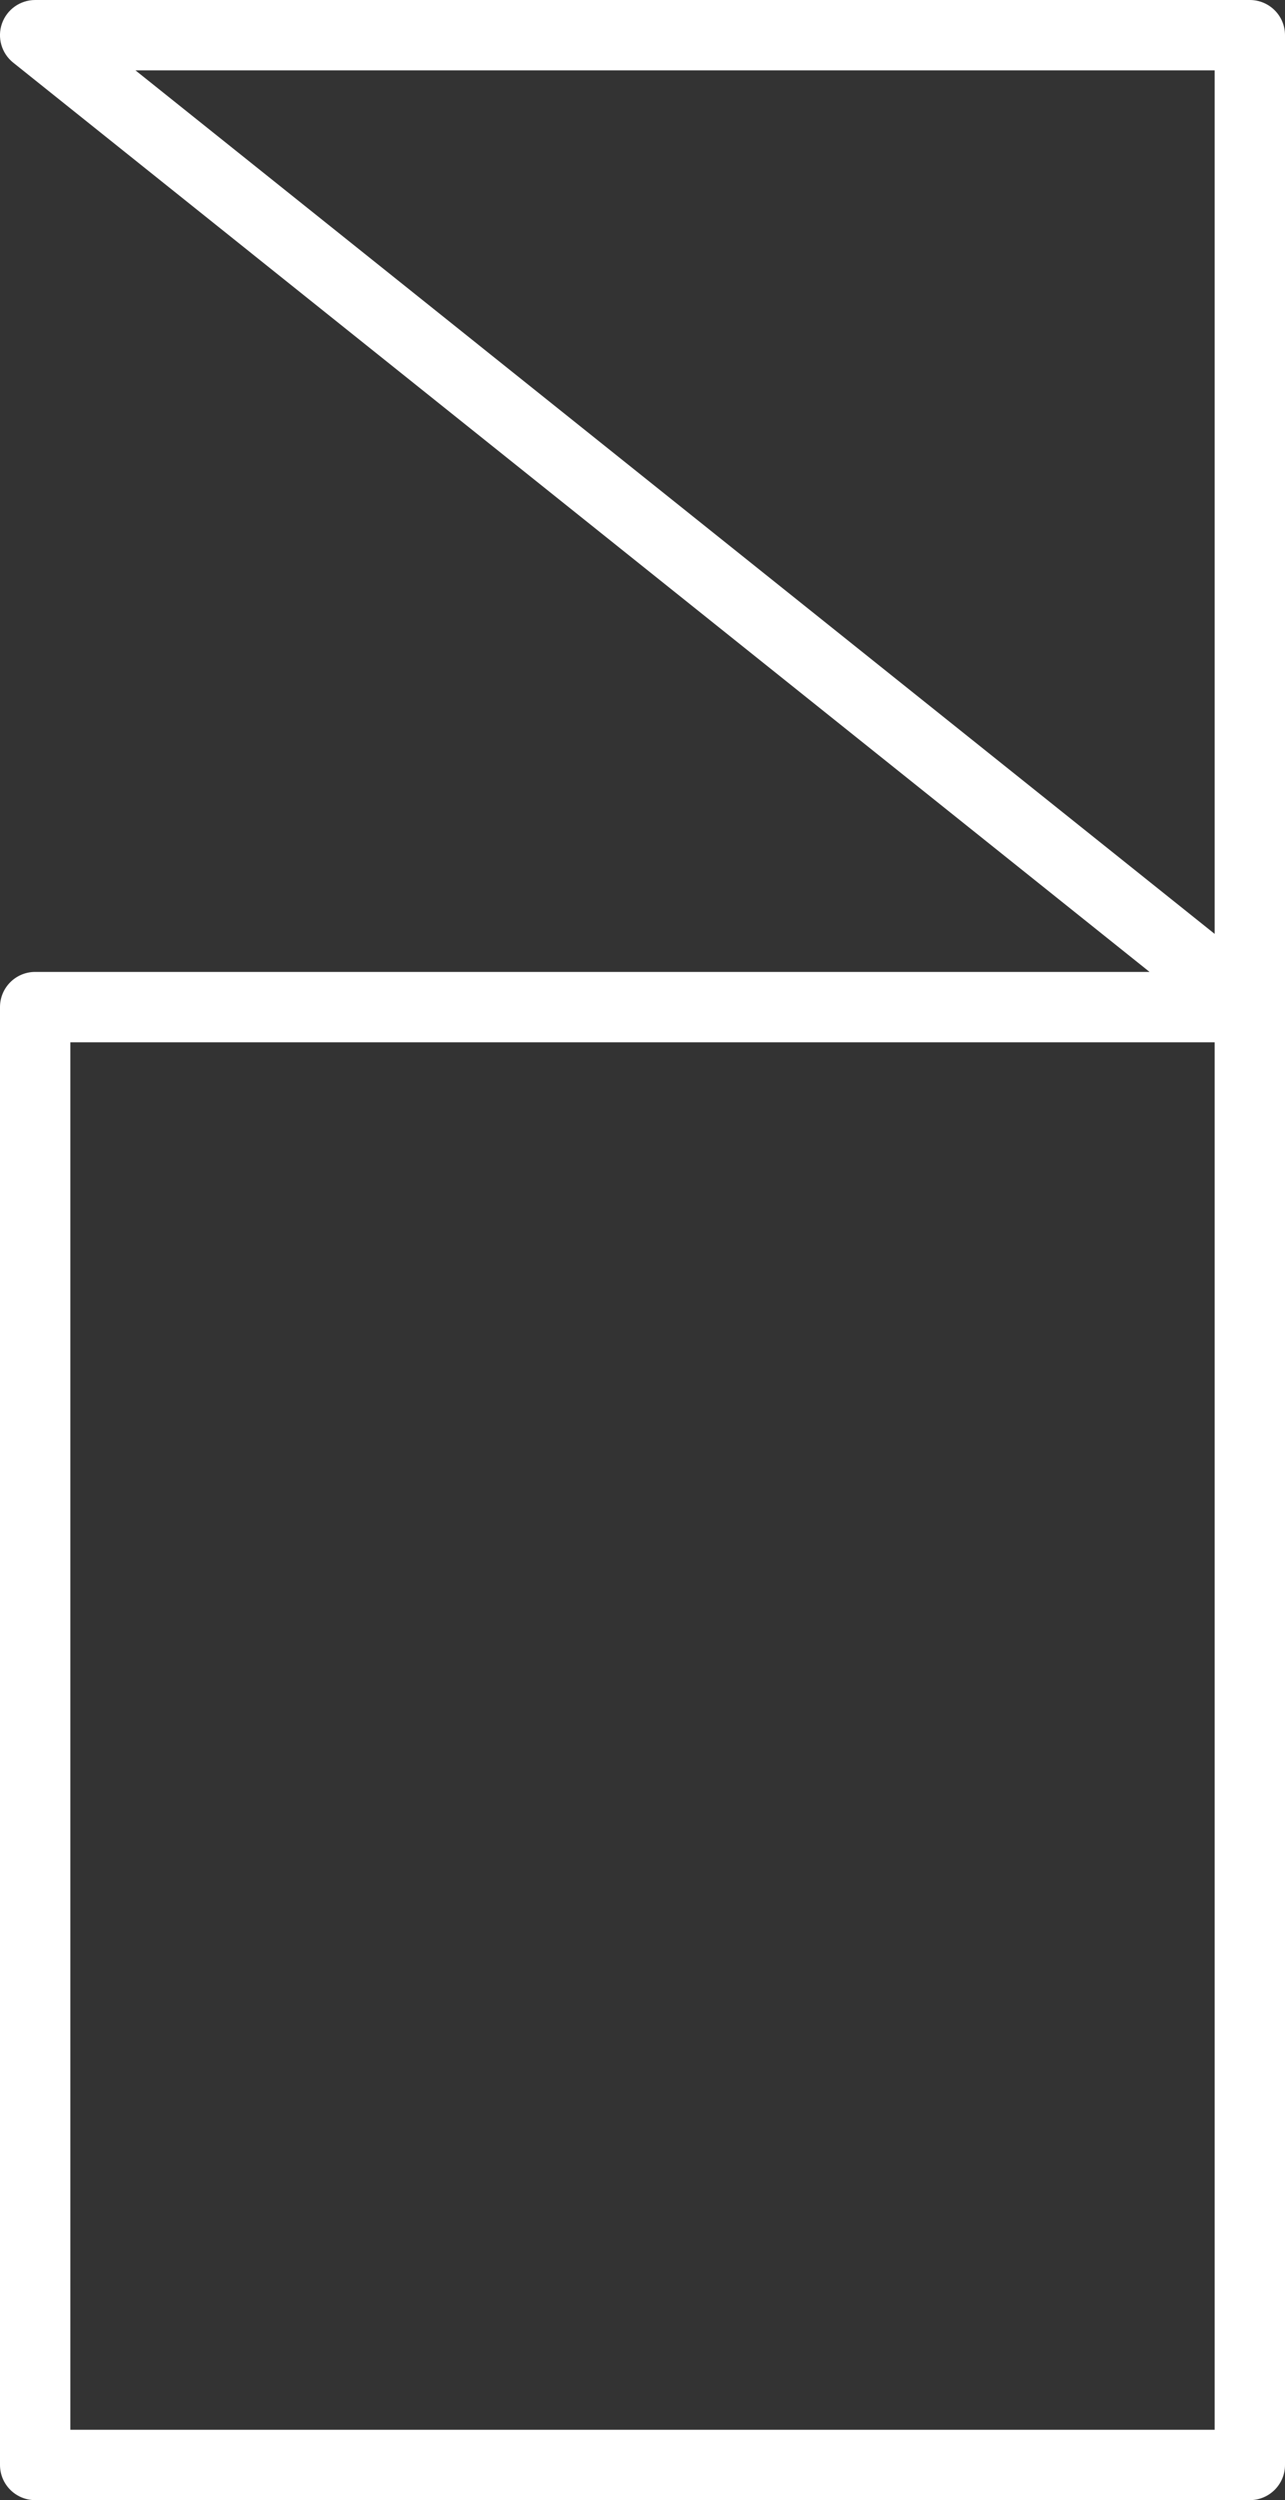 <?xml version="1.0" encoding="utf-8"?>
<!-- Generator: Adobe Illustrator 15.1.0, SVG Export Plug-In . SVG Version: 6.00 Build 0)  -->
<!DOCTYPE svg PUBLIC "-//W3C//DTD SVG 1.1//EN" "http://www.w3.org/Graphics/SVG/1.1/DTD/svg11.dtd">
<svg version="1.1" id="Layer_1" xmlns="http://www.w3.org/2000/svg" xmlns:xlink="http://www.w3.org/1999/xlink" x="0px" y="0px"
	 width="54.793px" height="106.589px" viewBox="0 0 54.793 106.589" enable-background="new 0 0 54.793 106.589"
	 xml:space="preserve">
<rect x="0" y="0" width="54.793" height="106.589" fill="#333333" stroke="none"/>
<path fill="#ffffff" d="M53.293,0H1.5C0.863,0,0.295,0.402,0.084,1.003s-0.019,1.27,0.479,1.668l48.454,38.765H1.5
	c-0.829,0-1.5,0.671-1.5,1.5v62.153c0,0.828,0.671,1.5,1.5,1.5h51.793c0.828,0,1.5-0.672,1.5-1.5V42.936V1.5
	C54.793,0.671,54.122,0,53.293,0z M51.793,3v36.815L5.776,3H51.793z M51.793,103.589H3V44.436h48.793V103.589z"/>
</svg>
